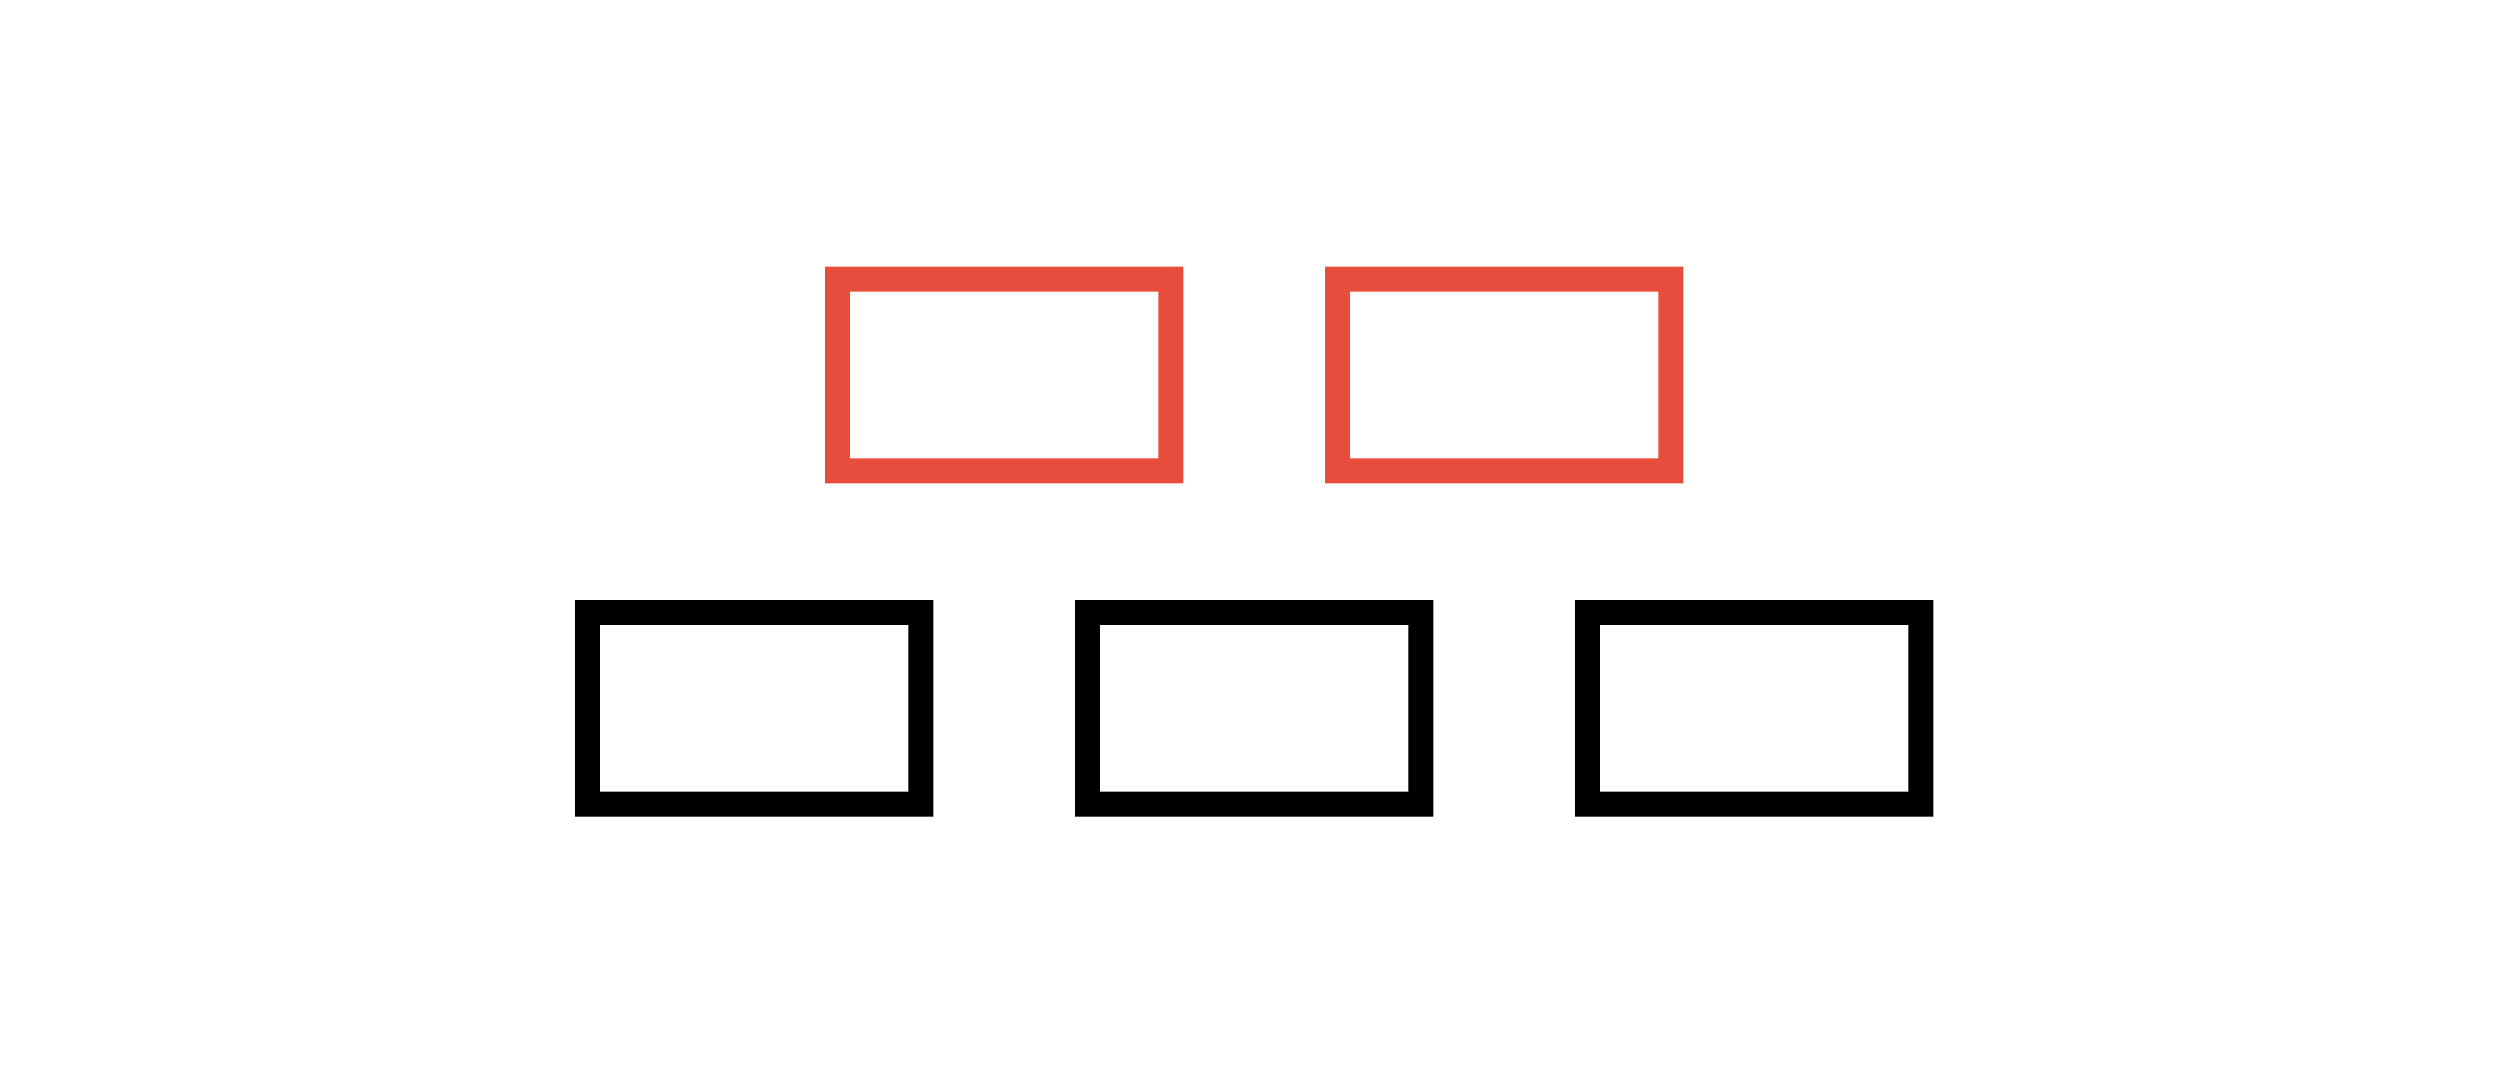 <svg width="300" height="130" viewBox="0 0 300 130" fill="none" xmlns="http://www.w3.org/2000/svg">
<rect x="70.5" y="73.5" width="40" height="23" stroke="black" stroke-width="3"/>
<rect x="100.5" y="33.5" width="40" height="23" stroke="#E74C3C" stroke-width="3"/>
<rect x="160.5" y="33.5" width="40" height="23" stroke="#E74C3C" stroke-width="3"/>
<rect x="130.5" y="73.5" width="40" height="23" stroke="black" stroke-width="3"/>
<rect x="190.5" y="73.5" width="40" height="23" stroke="black" stroke-width="3"/>
</svg>
